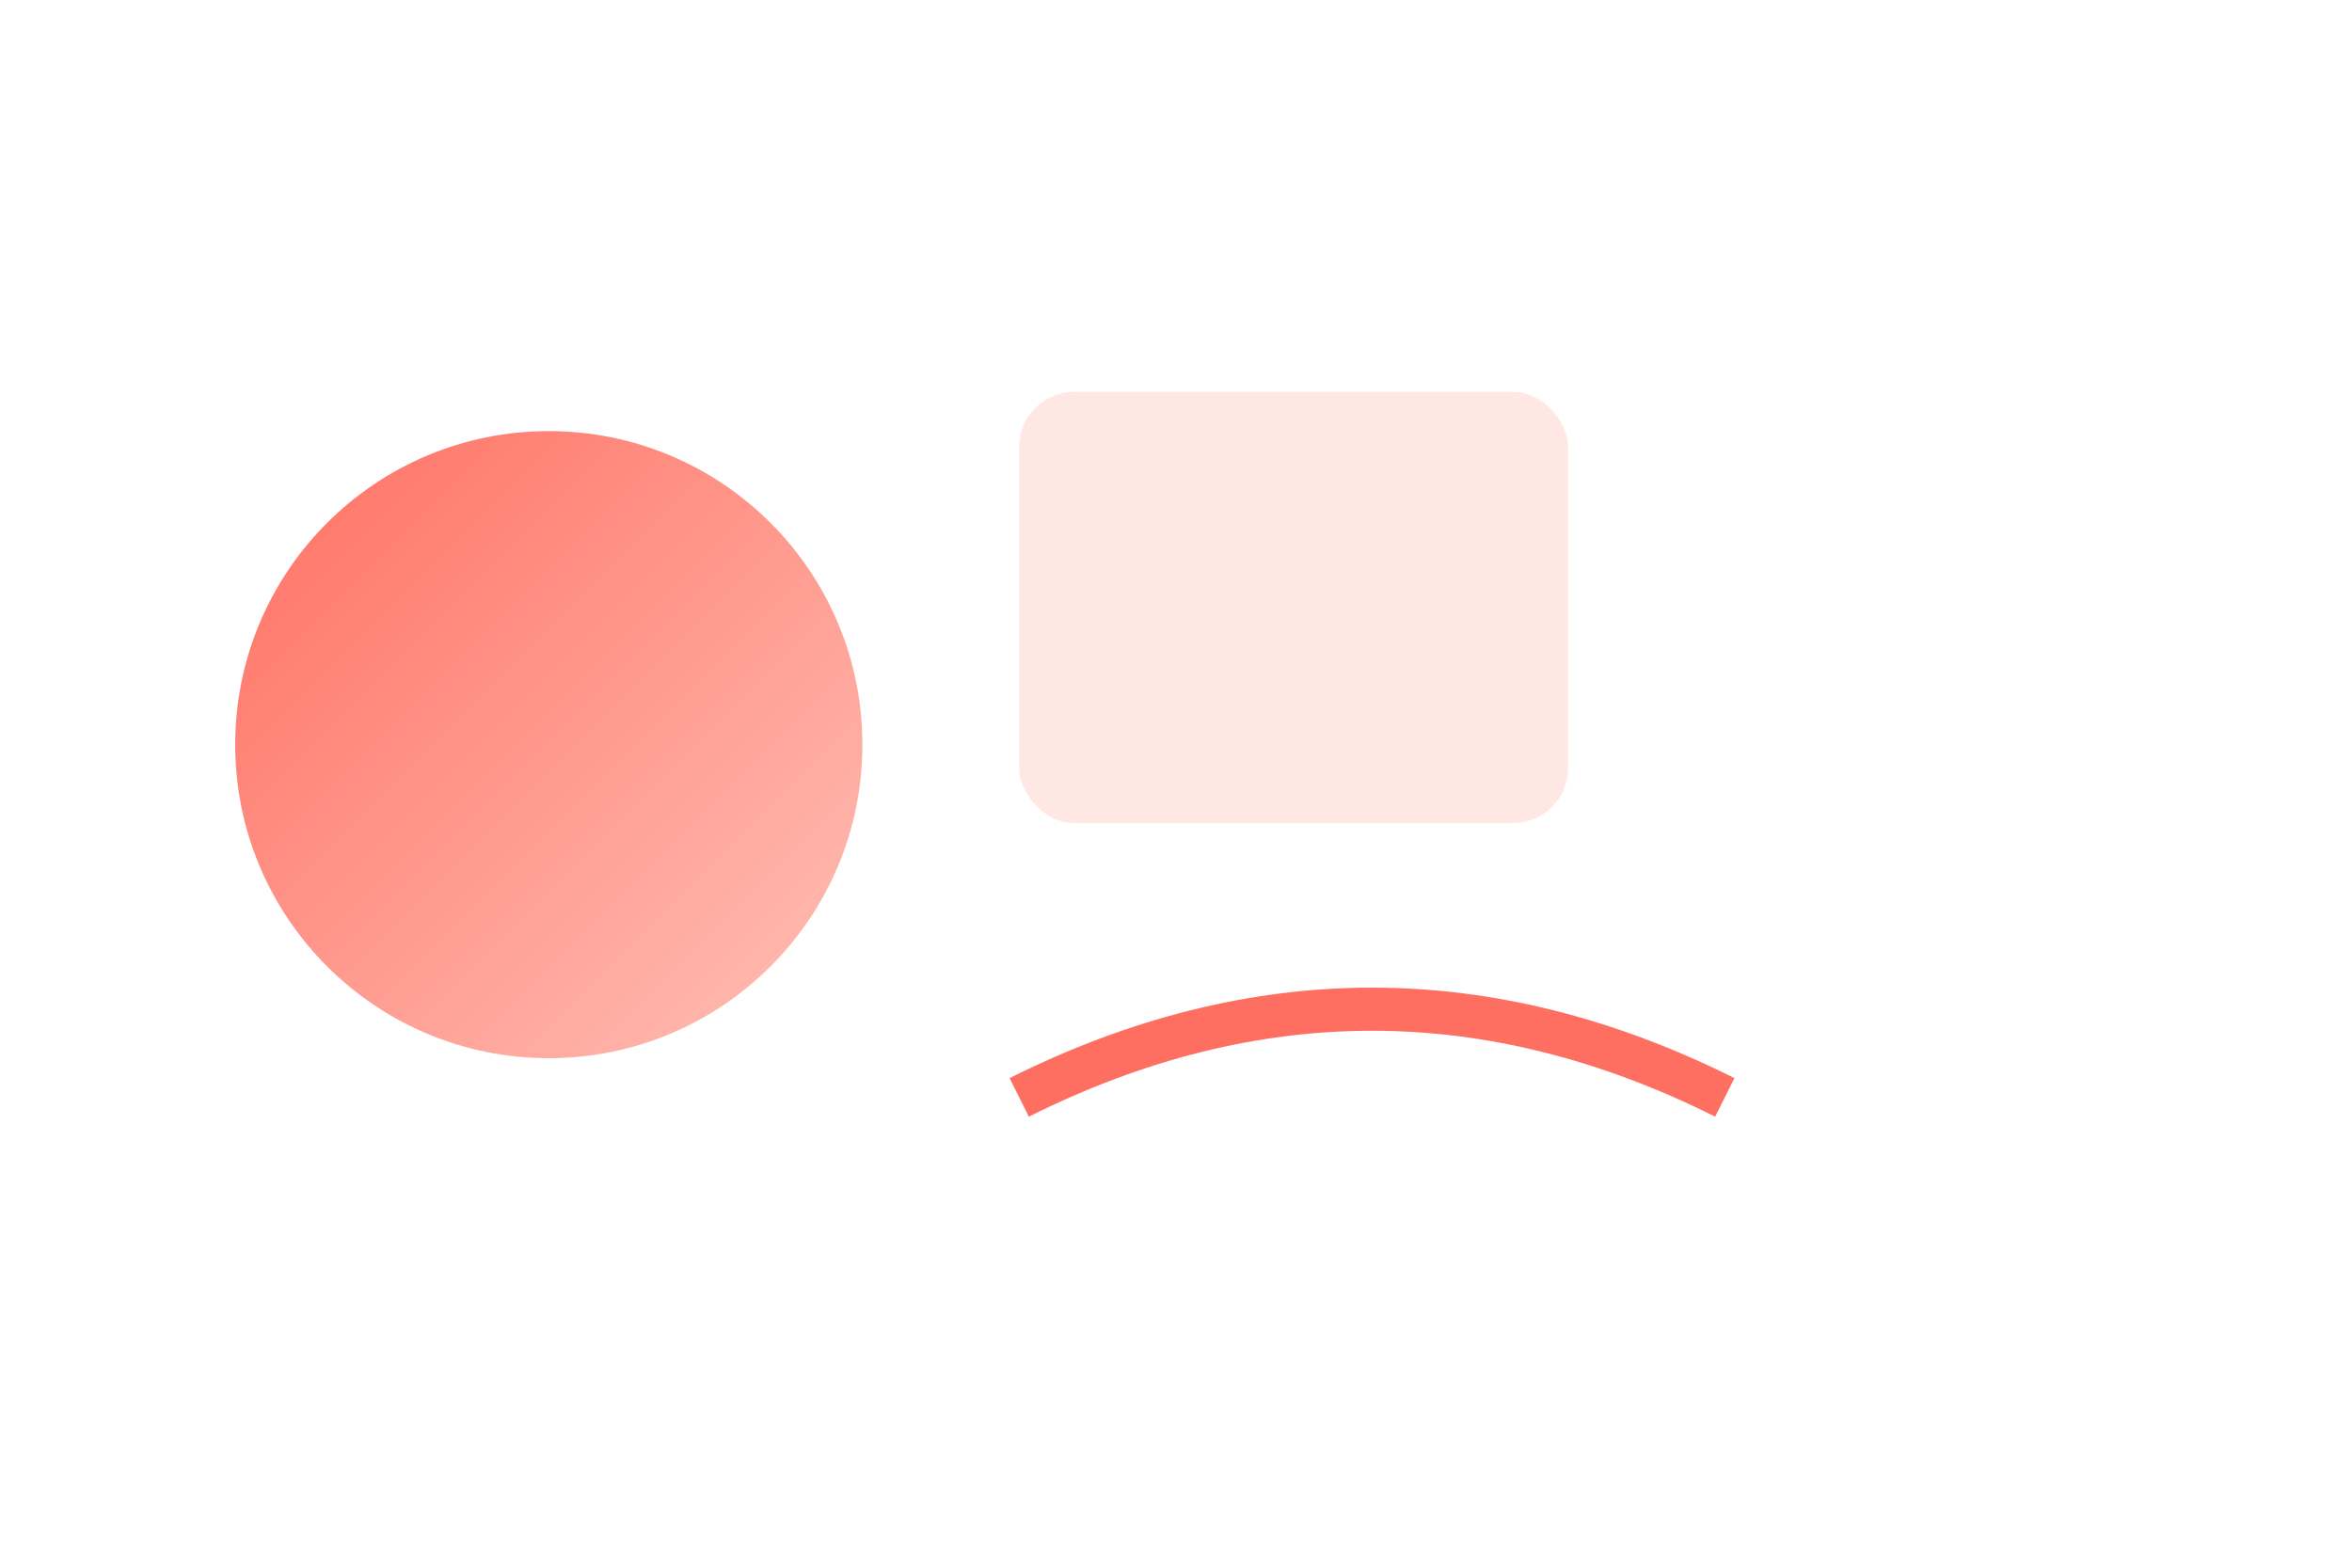 <svg xmlns="http://www.w3.org/2000/svg" viewBox="0 0 1200 800"><defs><linearGradient id="g1" x1="0" y1="0" x2="1" y2="1"><stop offset="0" stop-color="#FF6F61"/><stop offset="1" stop-color="#FFC1B8"/></linearGradient></defs><rect width="1200" height="800" fill="white"/><circle cx="280" cy="380" r="160" fill="url(#g1)"/><rect x="520" y="200" width="280" height="220" rx="28" fill="#FFE8E4"/><path d="M520 560c120-60 240-60 360 0" stroke="#FF6F61" stroke-width="22" fill="none"/></svg>